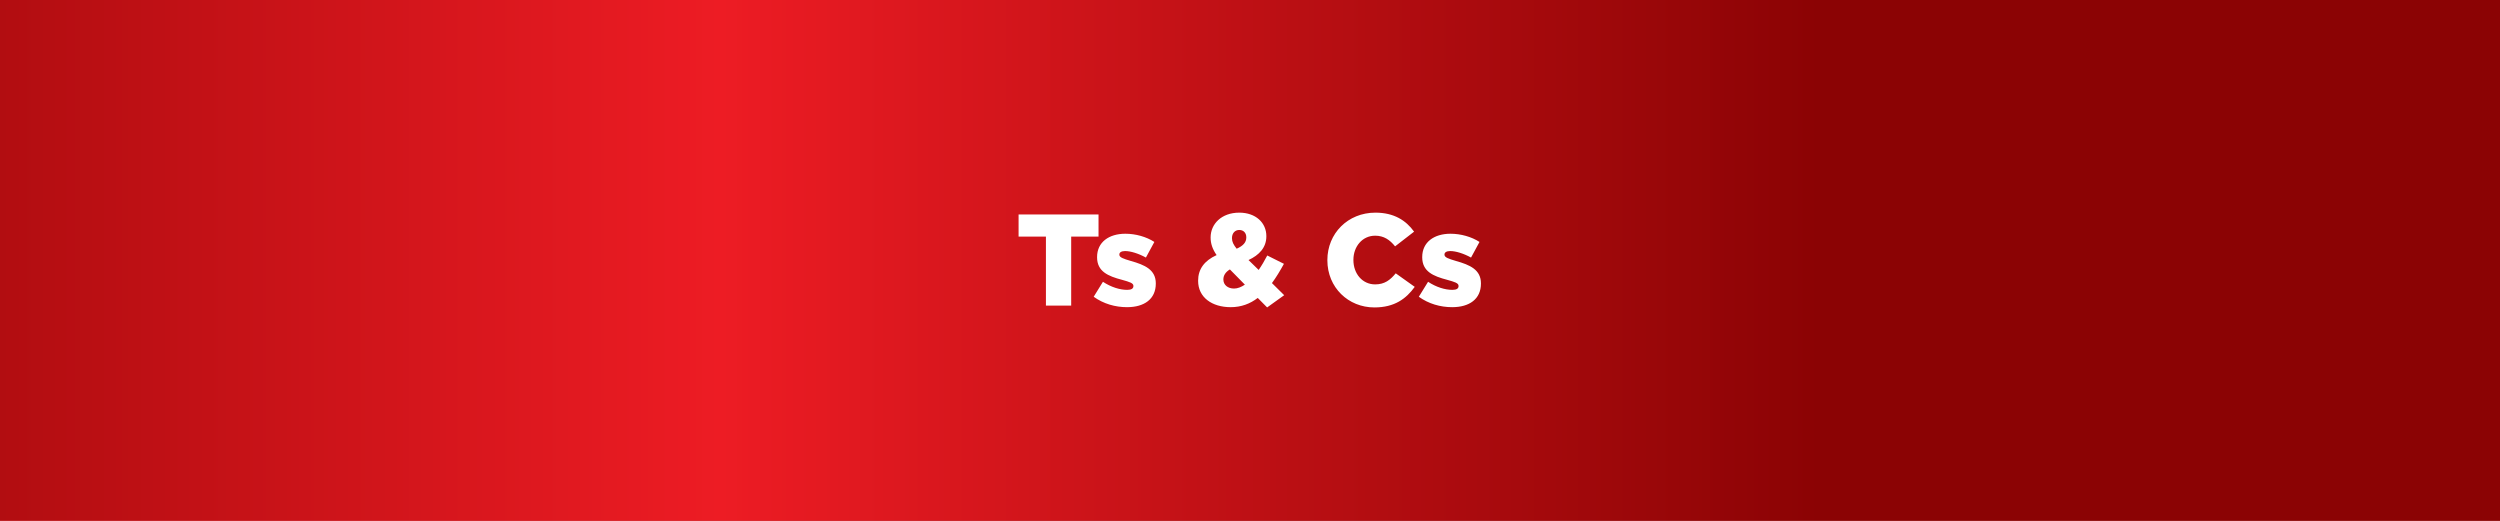 <svg width="1920" height="400" viewBox="0 0 1920 400" fill="none" xmlns="http://www.w3.org/2000/svg">
<rect x="0" y="0" width="1920" height="400" fill="#333333" stroke="none"/>
<g clip-path="url(#clip0_6552_238)">
<rect width="1920" height="400" fill="white"/>
<g clip-path="url(#clip1_6552_238)">
<mask id="mask0_6552_238" style="mask-type:luminance" maskUnits="userSpaceOnUse" x="-100" y="-51" width="2101" height="503">
<path d="M2001 -51H-99.965V452H2001V-51Z" fill="white"/>
</mask>
<g mask="url(#mask0_6552_238)">
<path d="M2001 -51H-1661.29V452H2001V-51Z" fill="url(#paint0_linear_6552_238)"/>
</g>
</g>
<mask id="mask1_6552_238" style="mask-type:luminance" maskUnits="userSpaceOnUse" x="-342" y="-176" width="2441" height="752">
<path d="M2098.63 -176H-342V575.18H2098.63V-176Z" fill="white"/>
</mask>
<g mask="url(#mask1_6552_238)">
<path d="M2098.63 -176H-342V575.18H2098.63V-176Z" fill="url(#paint1_linear_6552_238)"/>
</g>
<path d="M803.271 234.711V181.711H782.271V164.711H843.671V181.711H822.671V234.711H803.271ZM865.555 235.911C856.455 235.911 847.455 233.311 839.955 227.911L847.055 216.411C853.255 220.511 860.055 222.611 865.655 222.611C868.955 222.611 870.455 221.611 870.455 219.711V219.511C870.455 217.411 867.455 216.511 861.755 214.911C851.055 212.111 842.555 208.511 842.555 197.611V197.411C842.555 185.911 851.755 179.511 864.255 179.511C872.155 179.511 880.355 181.811 886.555 185.811L880.055 197.811C874.455 194.711 868.355 192.811 864.055 192.811C861.155 192.811 859.655 193.911 859.655 195.411V195.611C859.655 197.711 862.755 198.711 868.455 200.411C879.155 203.411 887.655 207.111 887.655 217.611V217.811C887.655 229.711 878.755 235.911 865.555 235.911ZM973.157 236.111L965.957 228.811C960.057 233.311 953.257 235.911 945.157 235.911C930.857 235.911 920.157 228.411 920.157 215.711V215.511C920.157 206.811 924.857 200.211 934.357 195.911C931.157 191.311 929.757 187.011 929.757 182.511V182.311C929.757 172.111 938.057 163.311 951.757 163.311C964.457 163.311 972.557 171.111 972.557 181.311V181.511C972.557 190.111 967.057 195.911 958.857 199.711L966.657 207.311C968.957 204.011 971.157 200.211 973.257 196.211L986.057 202.611C983.157 207.911 980.157 212.911 976.857 217.411L986.257 226.711L973.157 236.111ZM949.757 191.011C954.757 188.811 957.157 186.111 957.157 182.411V182.211C957.157 178.811 954.957 176.611 951.757 176.611C948.457 176.611 946.157 179.111 946.157 182.811V183.011C946.157 185.711 947.357 188.011 949.757 191.011ZM947.757 221.611C950.557 221.611 953.357 220.411 956.057 218.611L944.557 206.911C941.057 209.011 939.557 211.711 939.557 214.511V214.711C939.557 218.811 942.957 221.611 947.757 221.611ZM1055.52 236.111C1035.52 236.111 1019.42 220.811 1019.42 199.911V199.711C1019.42 179.311 1035.12 163.311 1056.32 163.311C1070.62 163.311 1079.82 169.311 1086.02 177.911L1071.42 189.211C1067.42 184.211 1062.82 181.011 1056.12 181.011C1046.32 181.011 1039.42 189.311 1039.42 199.511V199.711C1039.42 210.211 1046.32 218.411 1056.12 218.411C1063.42 218.411 1067.72 215.011 1071.92 209.911L1086.52 220.311C1079.92 229.411 1071.02 236.111 1055.52 236.111ZM1115.26 235.911C1106.16 235.911 1097.16 233.311 1089.66 227.911L1096.76 216.411C1102.96 220.511 1109.76 222.611 1115.36 222.611C1118.66 222.611 1120.16 221.611 1120.16 219.711V219.511C1120.16 217.411 1117.16 216.511 1111.46 214.911C1100.76 212.111 1092.26 208.511 1092.26 197.611V197.411C1092.26 185.911 1101.46 179.511 1113.96 179.511C1121.86 179.511 1130.06 181.811 1136.26 185.811L1129.76 197.811C1124.16 194.711 1118.06 192.811 1113.76 192.811C1110.86 192.811 1109.36 193.911 1109.36 195.411V195.611C1109.36 197.711 1112.46 198.711 1118.16 200.411C1128.86 203.411 1137.36 207.111 1137.36 217.611V217.811C1137.36 229.711 1128.46 235.911 1115.26 235.911Z" fill="white"/>
</g>
<defs>
<linearGradient id="paint0_linear_6552_238" x1="-1696.16" y1="205.162" x2="948.808" y2="205.162" gradientUnits="userSpaceOnUse">
<stop stop-color="#8B0304"/>
<stop offset="0.521" stop-color="#ED1C24"/>
<stop offset="1" stop-color="#8B0304"/>
</linearGradient>
<linearGradient id="paint1_linear_6552_238" x1="-365.239" y1="206.552" x2="1397.43" y2="206.552" gradientUnits="userSpaceOnUse">
<stop stop-color="#8B0304"/>
<stop offset="0.521" stop-color="#ED1C24"/>
<stop offset="1" stop-color="#8B0304"/>
</linearGradient>
<clipPath id="clip0_6552_238">
<rect width="1920" height="400" fill="white"/>
</clipPath>
<clipPath id="clip1_6552_238">
<rect width="2001" height="503" fill="white" transform="translate(0 -51)"/>
</clipPath>
</defs>
</svg>
